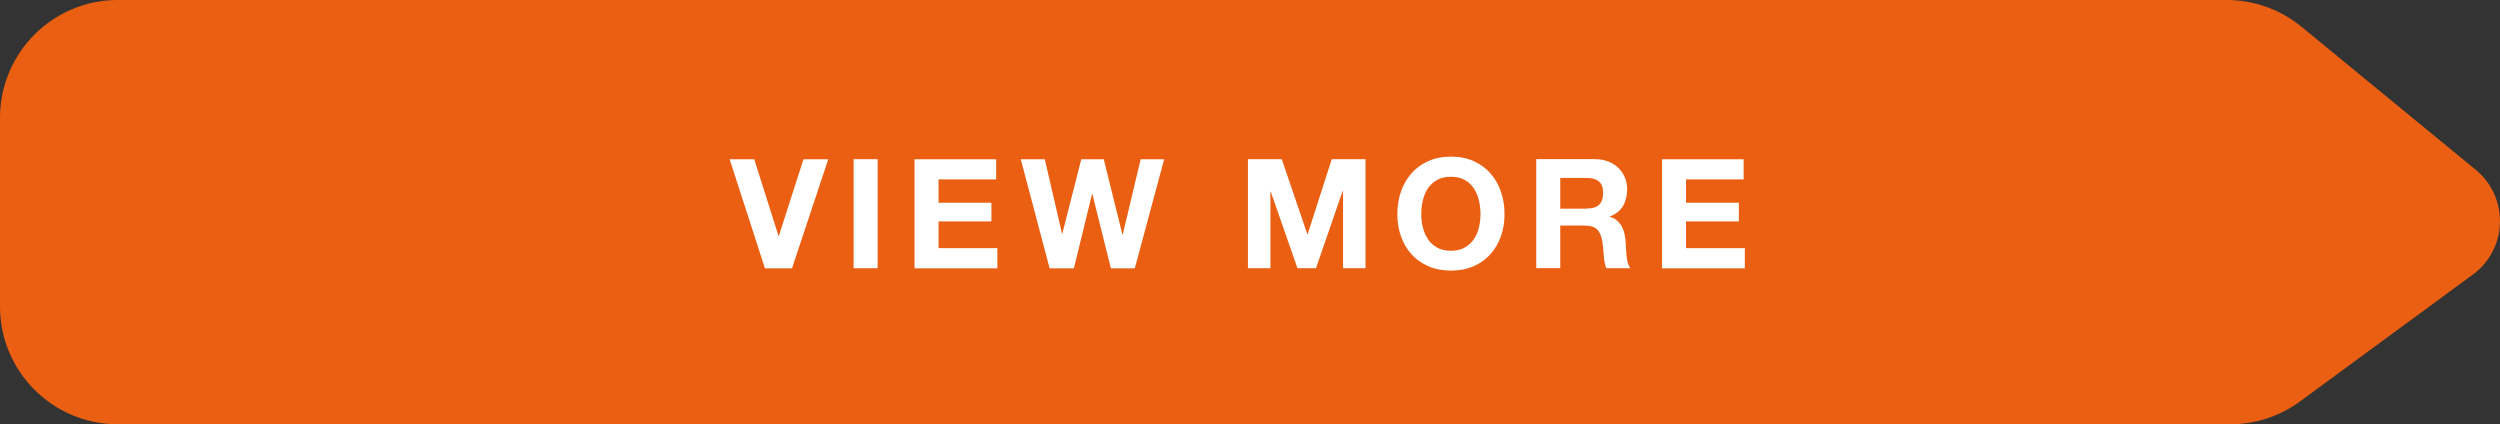 <?xml version="1.0" encoding="UTF-8"?>
<svg id="b" data-name="レイヤー 2" xmlns="http://www.w3.org/2000/svg" width="294.63" height="50" viewBox="0 0 294.63 50">
  <rect x="0" y="0" width="294.63" height="50" fill="#333333" stroke="none"/>
  <defs>
    <style>
      .d {
        fill: #eb5f12;
      }

      .e {
        fill: #fff;
      }
    </style>
  </defs>
  <g id="c" data-name="診療案内">
    <g>
      <path class="d" d="M262.84,50H13.88c-7.67,0-13.88-6.22-13.88-13.88V13.88C0,6.22,6.22,0,13.88,0h248.54c3.21,0,6.33,1.11,8.81,3.15l20.54,16.86c3.94,3.24,3.78,9.32-.33,12.34l-20.38,14.96c-2.38,1.75-5.26,2.69-8.21,2.69Z"/>
      <g>
        <path class="e" d="M90.15,31.62l-4.16-12.85h2.9l2.86,9.04h.04l2.9-9.04h2.92l-4.27,12.85h-3.19Z"/>
        <path class="e" d="M103.43,18.76v12.85h-2.83v-12.85h2.83Z"/>
        <path class="e" d="M117.4,18.76v2.38h-6.79v2.75h6.23v2.2h-6.23v3.15h6.93v2.38h-9.76v-12.85h9.61Z"/>
        <path class="e" d="M130.92,31.62l-2.18-8.75h-.04l-2.14,8.75h-2.86l-3.4-12.85h2.83l2.03,8.75h.04l2.23-8.75h2.65l2.2,8.86h.04l2.11-8.86h2.77l-3.46,12.85h-2.81Z"/>
        <path class="e" d="M151.06,18.76l3.01,8.84h.04l2.84-8.84h3.98v12.85h-2.65v-9.11h-.04l-3.15,9.11h-2.18l-3.15-9.02h-.04v9.02h-2.65v-12.85h3.98Z"/>
        <path class="e" d="M165.11,22.57c.29-.82.7-1.54,1.24-2.15.54-.61,1.2-1.09,1.99-1.44.79-.35,1.67-.52,2.66-.52s1.88.17,2.66.52c.78.35,1.44.83,1.98,1.44.54.61.96,1.33,1.24,2.15.29.82.43,1.71.43,2.67s-.14,1.81-.43,2.62c-.29.81-.7,1.51-1.24,2.11-.54.6-1.2,1.07-1.98,1.41-.78.34-1.67.51-2.66.51s-1.87-.17-2.66-.51c-.79-.34-1.45-.81-1.99-1.41-.54-.6-.95-1.3-1.24-2.11-.29-.81-.43-1.68-.43-2.62s.14-1.85.43-2.67ZM167.69,26.82c.13.51.33.97.6,1.38.28.41.64.74,1.08.98.44.25.98.37,1.62.37s1.18-.12,1.62-.37c.44-.25.8-.57,1.08-.98.28-.41.48-.87.6-1.38.13-.51.19-1.04.19-1.58s-.06-1.11-.19-1.64c-.13-.53-.33-1-.6-1.41-.28-.41-.64-.74-1.08-.99-.44-.25-.98-.37-1.62-.37s-1.18.12-1.62.37c-.44.25-.8.58-1.08.99-.28.41-.48.88-.6,1.41-.13.53-.19,1.07-.19,1.64s.06,1.06.19,1.58Z"/>
        <path class="e" d="M187.99,18.76c.58,0,1.09.09,1.56.28.46.19.86.44,1.19.76.33.32.58.7.76,1.12.17.43.26.89.26,1.38,0,.76-.16,1.41-.48,1.96-.32.55-.84.97-1.56,1.26v.04c.35.1.64.24.86.44.23.2.41.43.56.7.14.27.25.57.32.89.07.32.11.65.13.97.01.2.02.44.04.72s.03.56.06.85c.03.29.08.56.14.82.07.26.17.48.3.66h-2.83c-.16-.41-.25-.89-.29-1.46-.04-.56-.09-1.1-.16-1.62-.1-.67-.3-1.16-.61-1.48-.31-.31-.82-.47-1.53-.47h-2.83v5.02h-2.83v-12.85h6.93ZM186.98,24.58c.65,0,1.13-.14,1.46-.43.32-.29.49-.76.49-1.4s-.16-1.08-.49-1.36c-.32-.28-.81-.42-1.46-.42h-3.1v3.62h3.1Z"/>
        <path class="e" d="M205.49,18.76v2.38h-6.79v2.75h6.23v2.2h-6.23v3.15h6.93v2.38h-9.76v-12.85h9.61Z"/>
      </g>
    </g>
  </g>
</svg>
